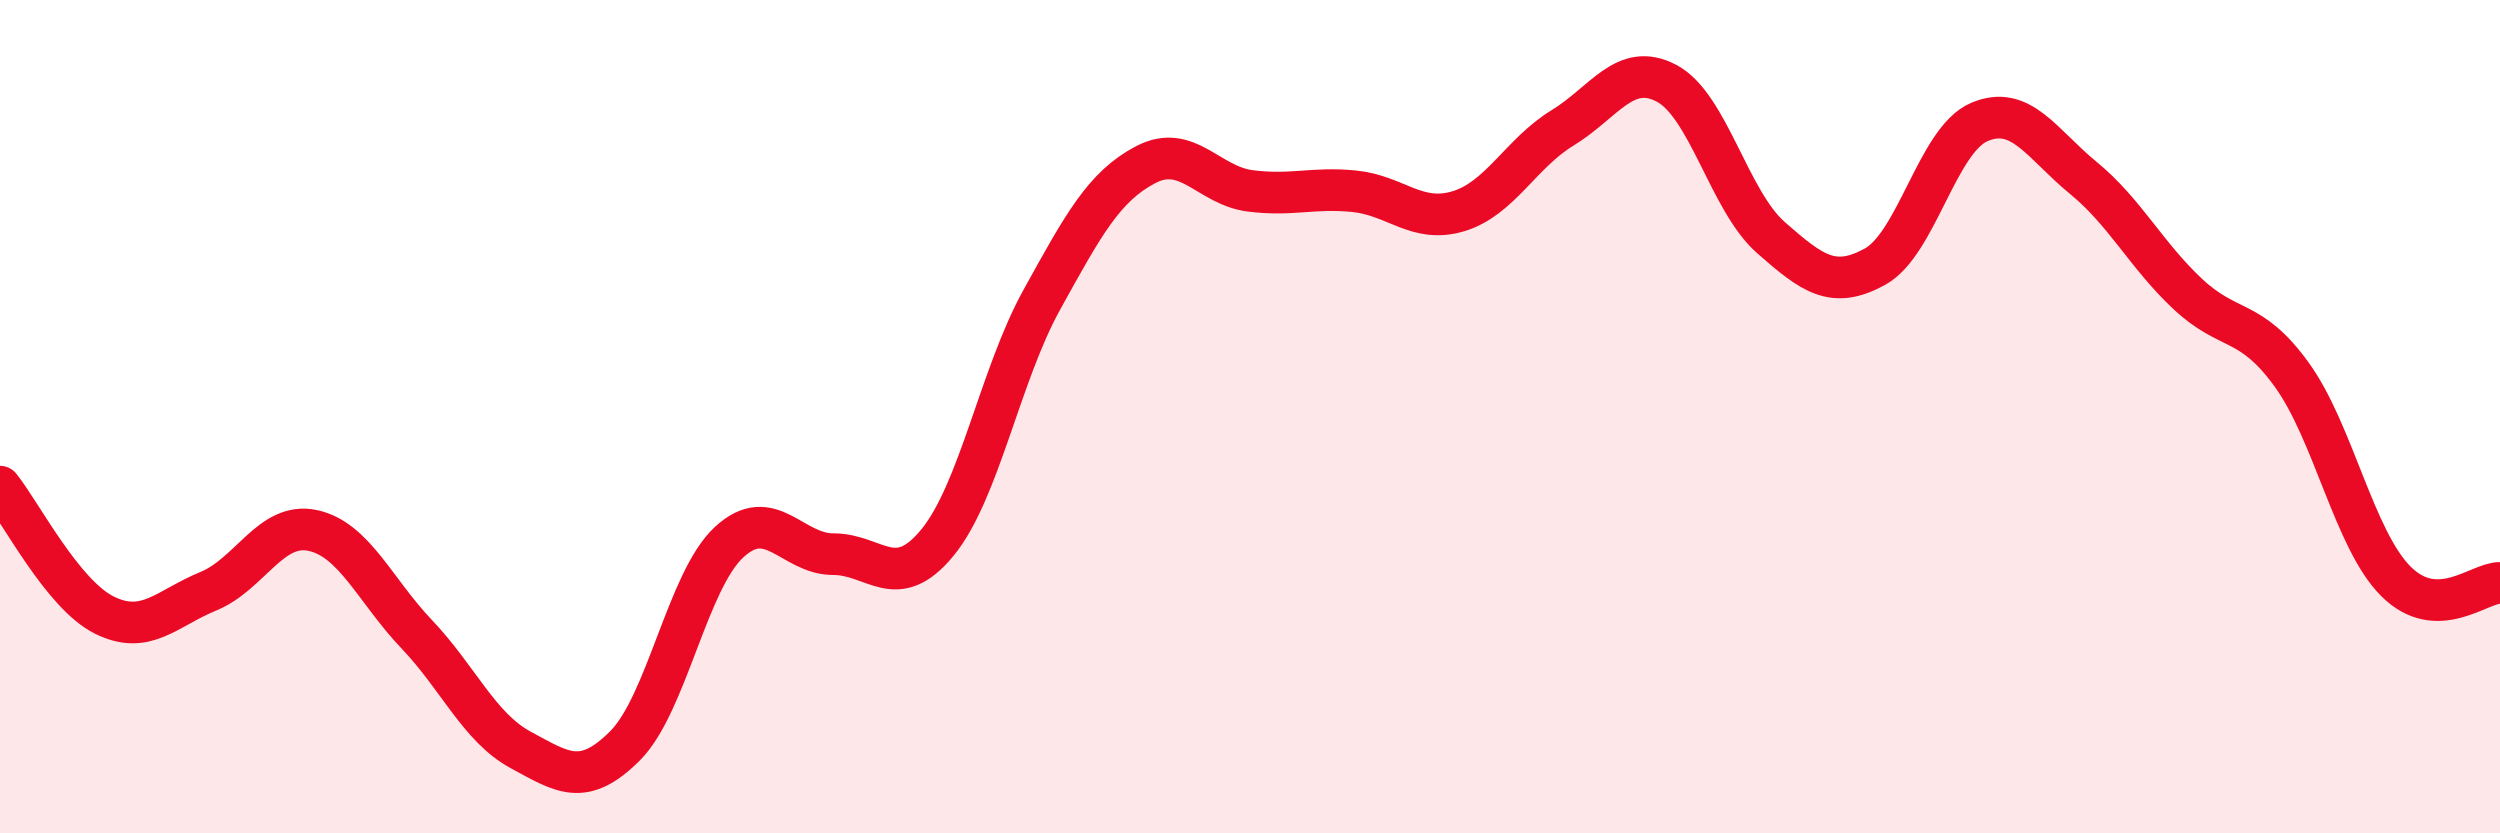 
    <svg width="60" height="20" viewBox="0 0 60 20" xmlns="http://www.w3.org/2000/svg">
      <path
        d="M 0,11.68 C 0.5,12.3 1.5,14.26 2.5,14.76 C 3.5,15.26 4,14.6 5,14.19 C 6,13.78 6.5,12.52 7.5,12.73 C 8.5,12.94 9,14.17 10,15.22 C 11,16.27 11.5,17.46 12.5,18 C 13.5,18.54 14,18.9 15,17.9 C 16,16.9 16.5,13.93 17.5,13.01 C 18.5,12.09 19,13.3 20,13.3 C 21,13.3 21.5,14.24 22.5,13.02 C 23.5,11.8 24,9.01 25,7.2 C 26,5.39 26.5,4.47 27.5,3.95 C 28.5,3.43 29,4.45 30,4.58 C 31,4.71 31.5,4.49 32.5,4.59 C 33.5,4.69 34,5.37 35,5.07 C 36,4.77 36.5,3.68 37.5,3.07 C 38.5,2.46 39,1.47 40,2 C 41,2.53 41.5,4.82 42.5,5.7 C 43.5,6.58 44,6.95 45,6.4 C 46,5.85 46.5,3.36 47.5,2.93 C 48.5,2.5 49,3.45 50,4.27 C 51,5.09 51.5,6.11 52.5,7.05 C 53.5,7.99 54,7.61 55,8.99 C 56,10.37 56.5,12.95 57.5,13.95 C 58.5,14.95 59.5,13.98 60,13.99L60 20L0 20Z"
        fill="#EB0A25"
        opacity="0.1"
        stroke-linecap="round"
        stroke-linejoin="round"
      />
      <path
        d="M 0,11.68 C 0.5,12.3 1.5,14.26 2.5,14.76 C 3.5,15.26 4,14.6 5,14.19 C 6,13.78 6.5,12.52 7.5,12.73 C 8.5,12.94 9,14.17 10,15.22 C 11,16.27 11.5,17.46 12.5,18 C 13.5,18.54 14,18.9 15,17.9 C 16,16.9 16.5,13.93 17.5,13.01 C 18.5,12.09 19,13.3 20,13.3 C 21,13.3 21.5,14.24 22.5,13.02 C 23.5,11.8 24,9.01 25,7.2 C 26,5.39 26.5,4.47 27.5,3.95 C 28.5,3.43 29,4.45 30,4.58 C 31,4.71 31.5,4.49 32.5,4.59 C 33.5,4.69 34,5.37 35,5.07 C 36,4.77 36.5,3.68 37.5,3.07 C 38.5,2.46 39,1.47 40,2 C 41,2.53 41.5,4.82 42.5,5.7 C 43.5,6.58 44,6.95 45,6.4 C 46,5.85 46.5,3.36 47.5,2.93 C 48.5,2.5 49,3.45 50,4.27 C 51,5.09 51.5,6.11 52.5,7.05 C 53.5,7.99 54,7.61 55,8.99 C 56,10.37 56.5,12.95 57.5,13.95 C 58.5,14.95 59.5,13.98 60,13.99"
        stroke="#EB0A25"
        stroke-width="1"
        fill="none"
        stroke-linecap="round"
        stroke-linejoin="round"
      />
    </svg>
  